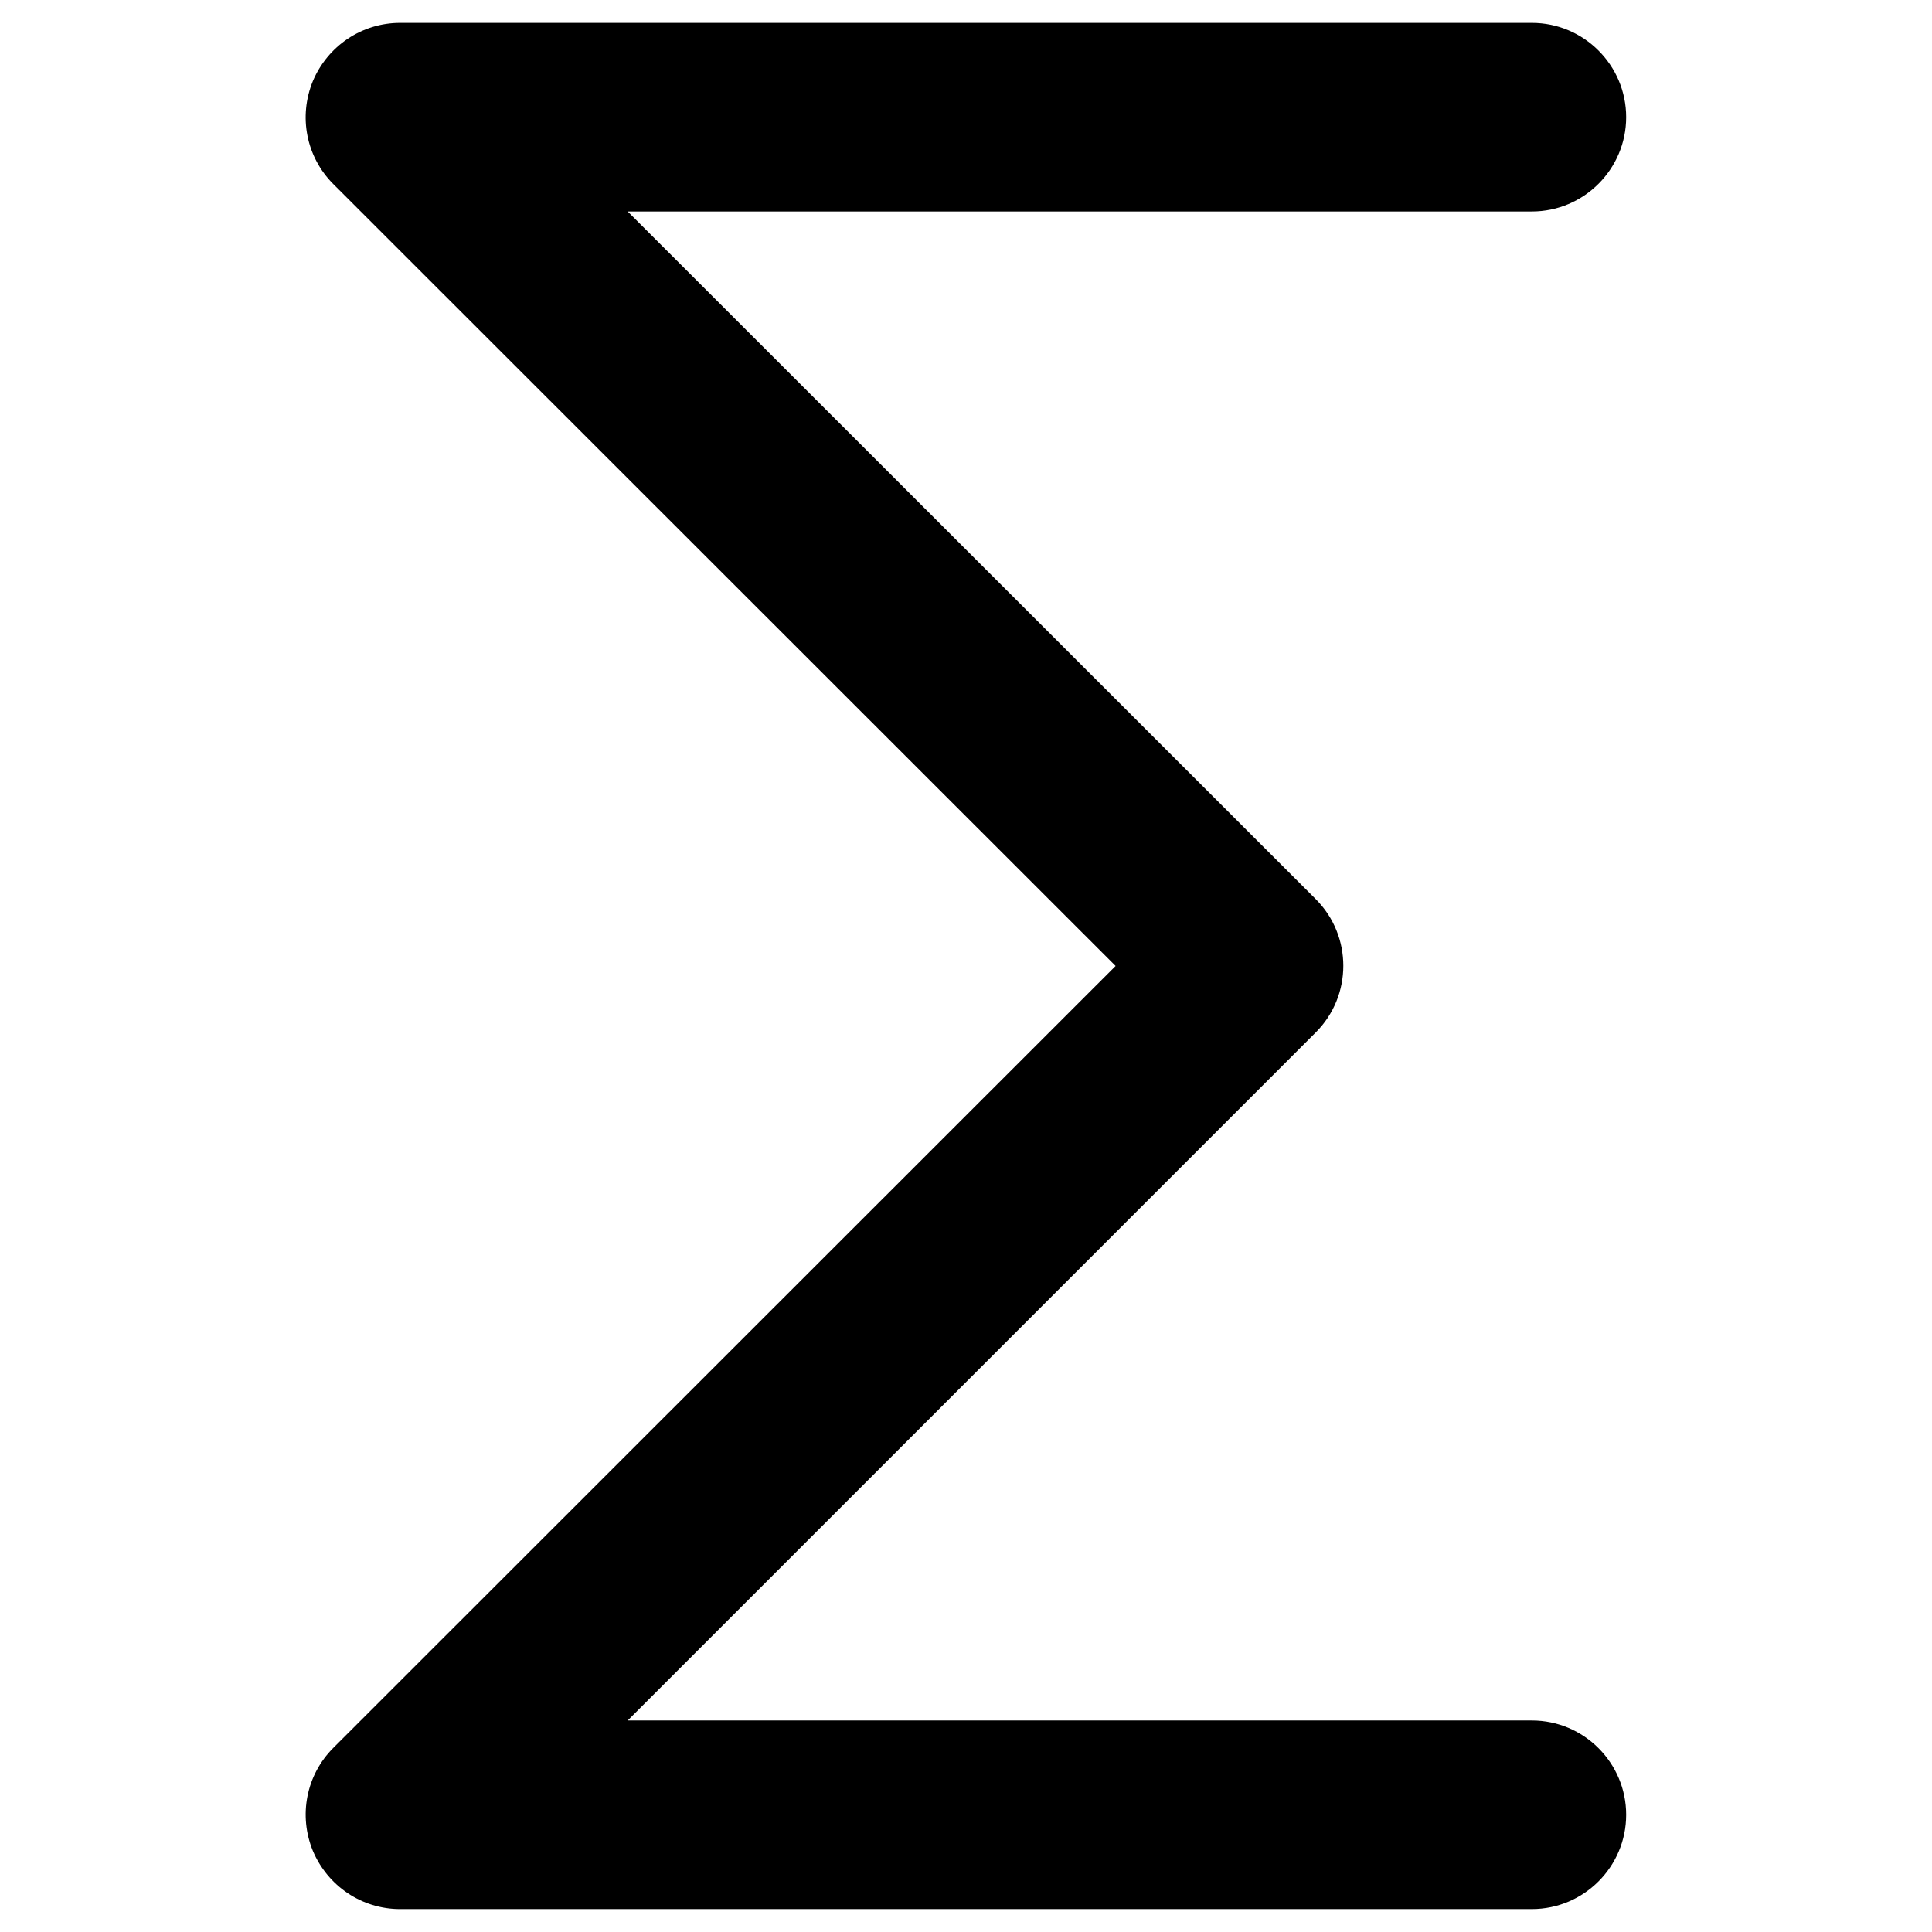 <?xml version="1.0" encoding="UTF-8"?>
<!-- Uploaded to: SVG Repo, www.svgrepo.com, Generator: SVG Repo Mixer Tools -->
<svg fill="#000000" width="800px" height="800px" version="1.1" viewBox="144 144 512 512" xmlns="http://www.w3.org/2000/svg">
 <path d="m549.96 649.93h-299.93c-10.137 0-19.188-6.102-23.125-15.449-3.836-9.348-1.77-20.074 5.41-27.258l207.33-207.23-207.33-207.23c-7.184-7.184-9.25-17.91-5.41-27.258 3.934-9.344 12.988-15.445 23.121-15.445h299.93c13.777 0 24.992 11.219 24.992 24.992 0 13.777-11.219 24.992-24.992 24.992l-239.61 0.004 182.34 182.23c9.742 9.742 9.742 25.586 0 35.324l-182.34 182.34h239.61c13.777 0 24.992 11.219 24.992 24.992 0 13.777-11.215 24.992-24.992 24.992z"/>
</svg>